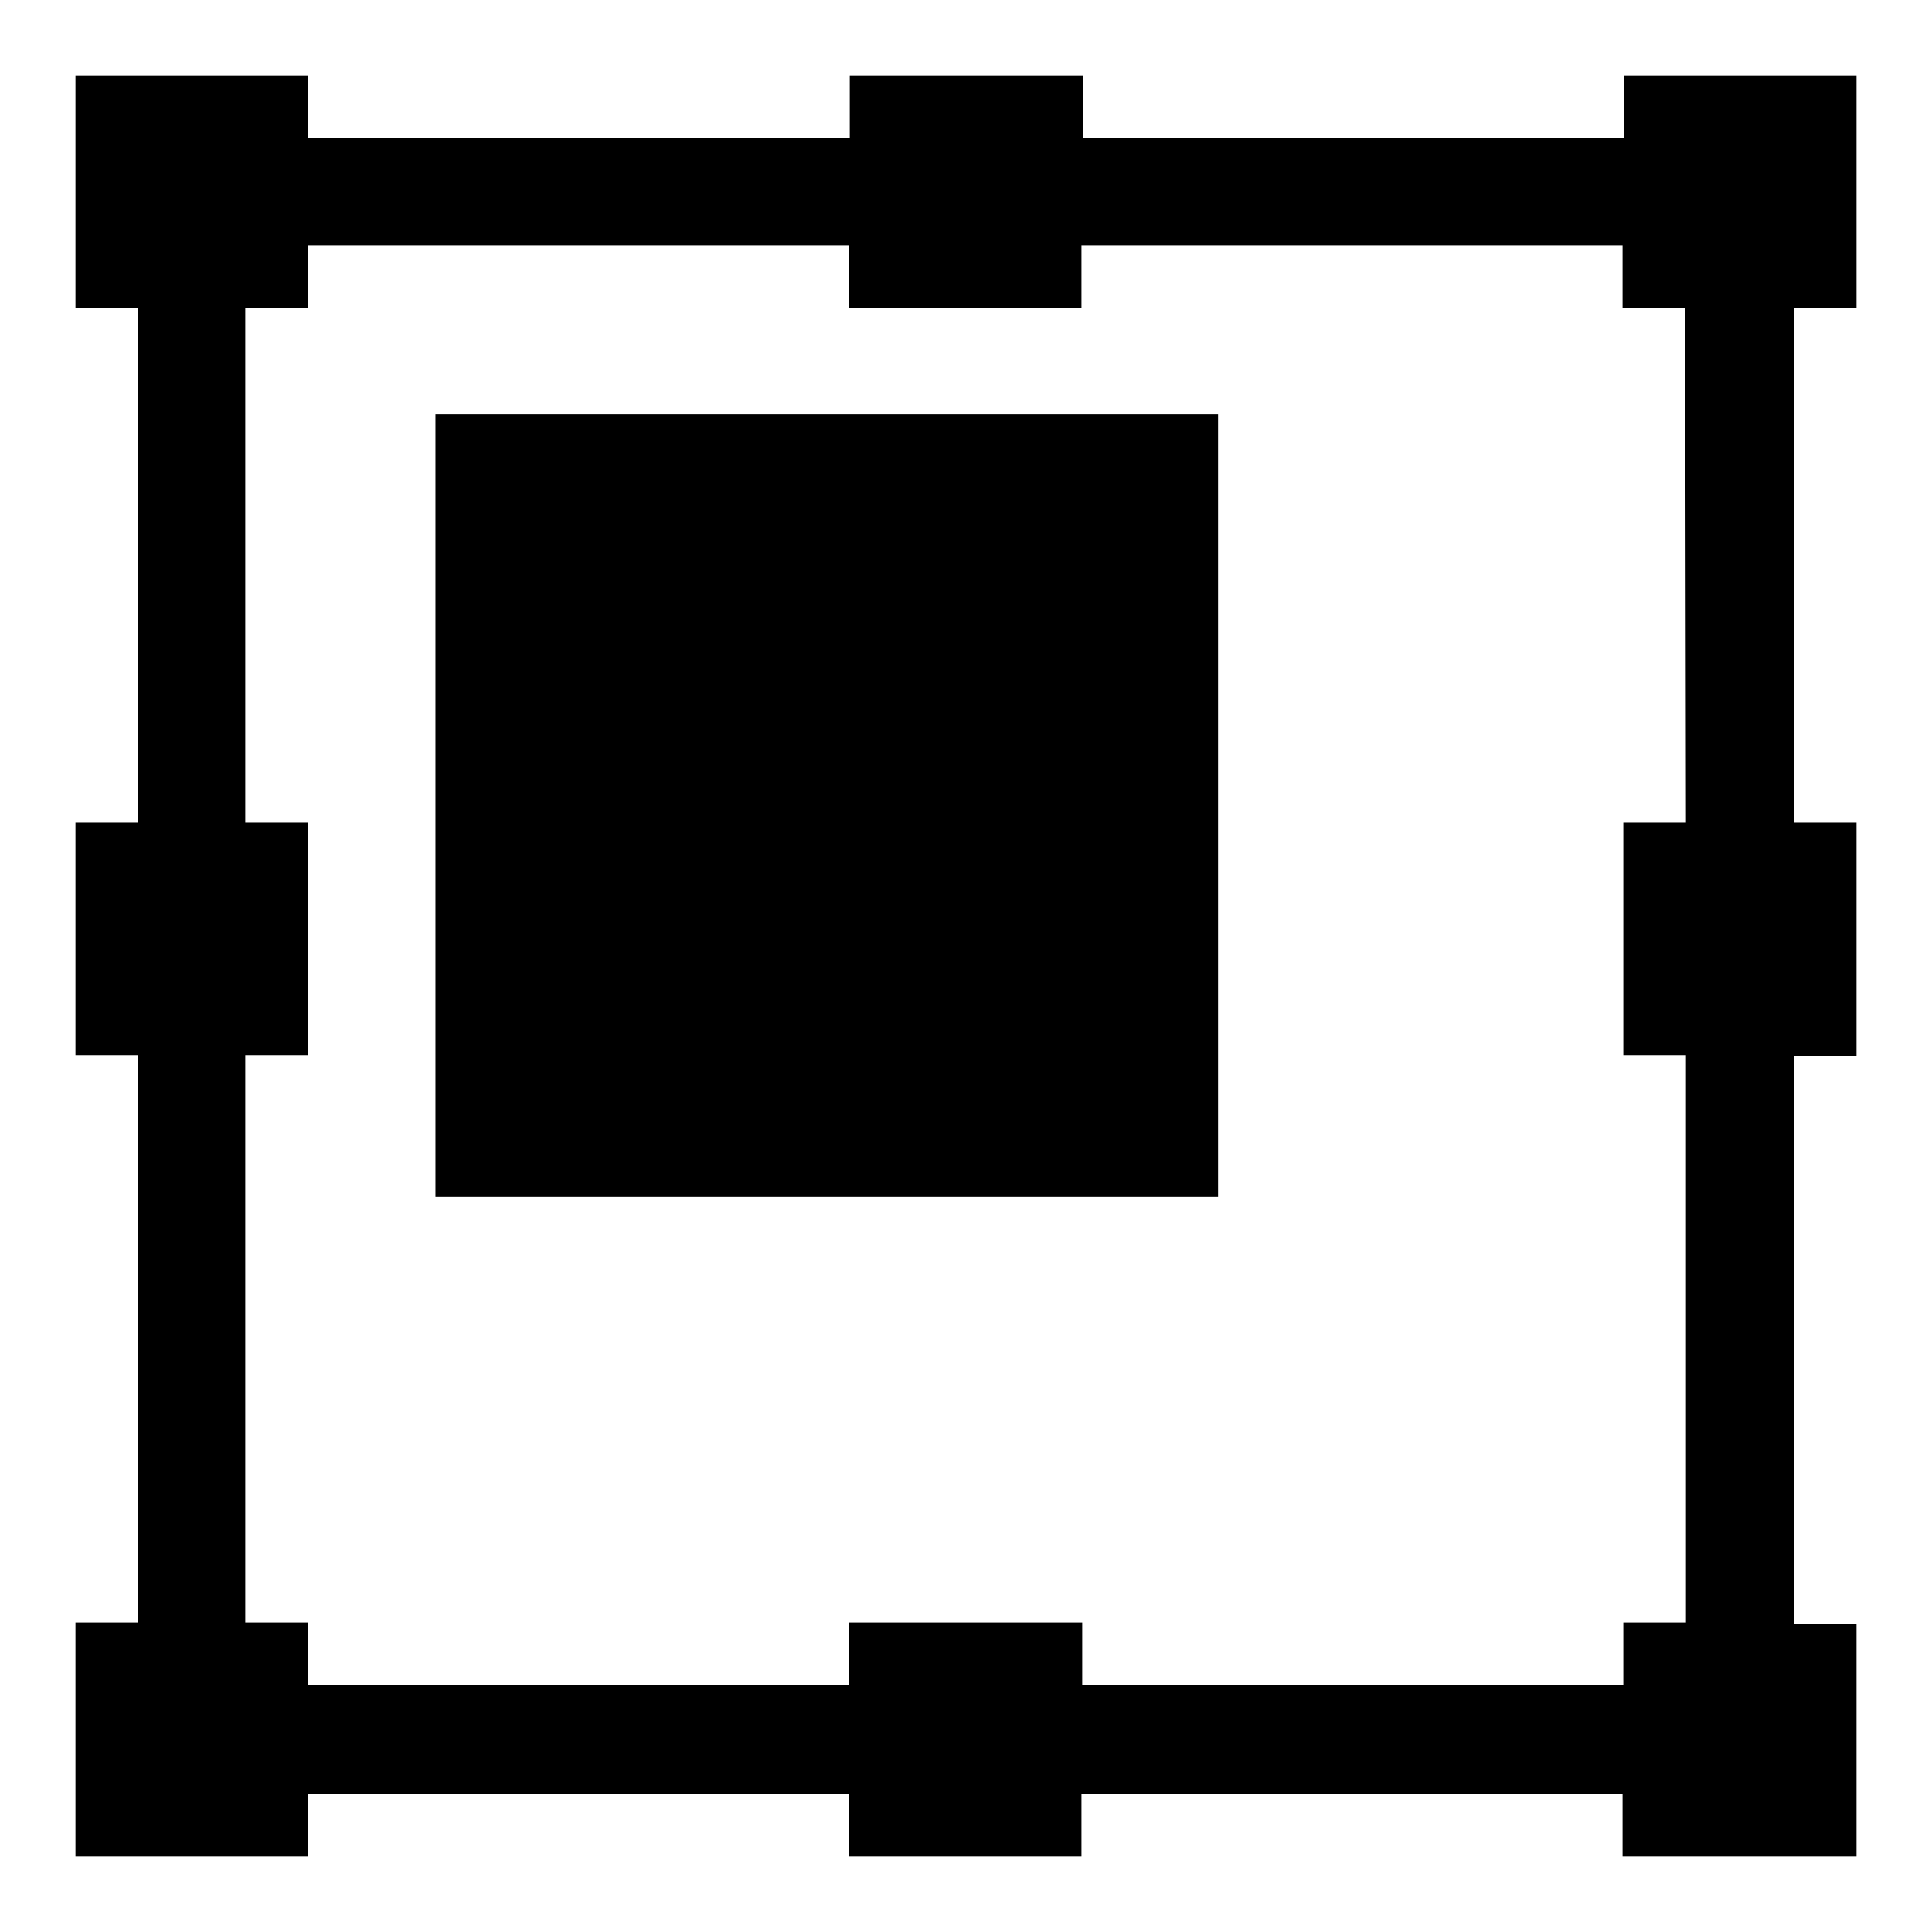<?xml version="1.0" encoding="utf-8"?>
<!-- Svg Vector Icons : http://www.onlinewebfonts.com/icon -->
<!DOCTYPE svg PUBLIC "-//W3C//DTD SVG 1.1//EN" "http://www.w3.org/Graphics/SVG/1.1/DTD/svg11.dtd">
<svg version="1.1" xmlns="http://www.w3.org/2000/svg" xmlns:xlink="http://www.w3.org/1999/xlink" x="0px" y="0px" viewBox="0 0 256 256" enable-background="new 0 0 256 256" xml:space="preserve">
<g><g><g><g><path fill="#000000" d="M246,40.8V10h-30.8v8.3h-71.7V10h-30.9v8.3H40.8V10H10v30.8h8.3V109H10v30.8h8.3v75.2H10V246h30.8v-8.3h71.7v8.3h30.8v-8.3h71.7v8.3H246v-30.8h-8.3v-75.3h8.3V109h-8.3V40.8H246z M223.4,109h-8.3v30.8h8.3v75.2h-8.3v8.3h-71.7v-8.3h-30.9v8.3H40.8v-8.3h-8.3v-75.2h8.3V109h-8.3V40.8h8.3v-8.3h71.7v8.3h30.8v-8.3h71.7v8.3h8.3L223.4,109L223.4,109z"/><path fill="#000000" d="M57.7 54.9h103.7v103.7h-103.7z"/></g></g><g></g><g></g><g></g><g></g><g></g><g></g><g></g><g></g><g></g><g></g><g></g><g></g><g></g><g></g><g></g></g></g>
</svg>
